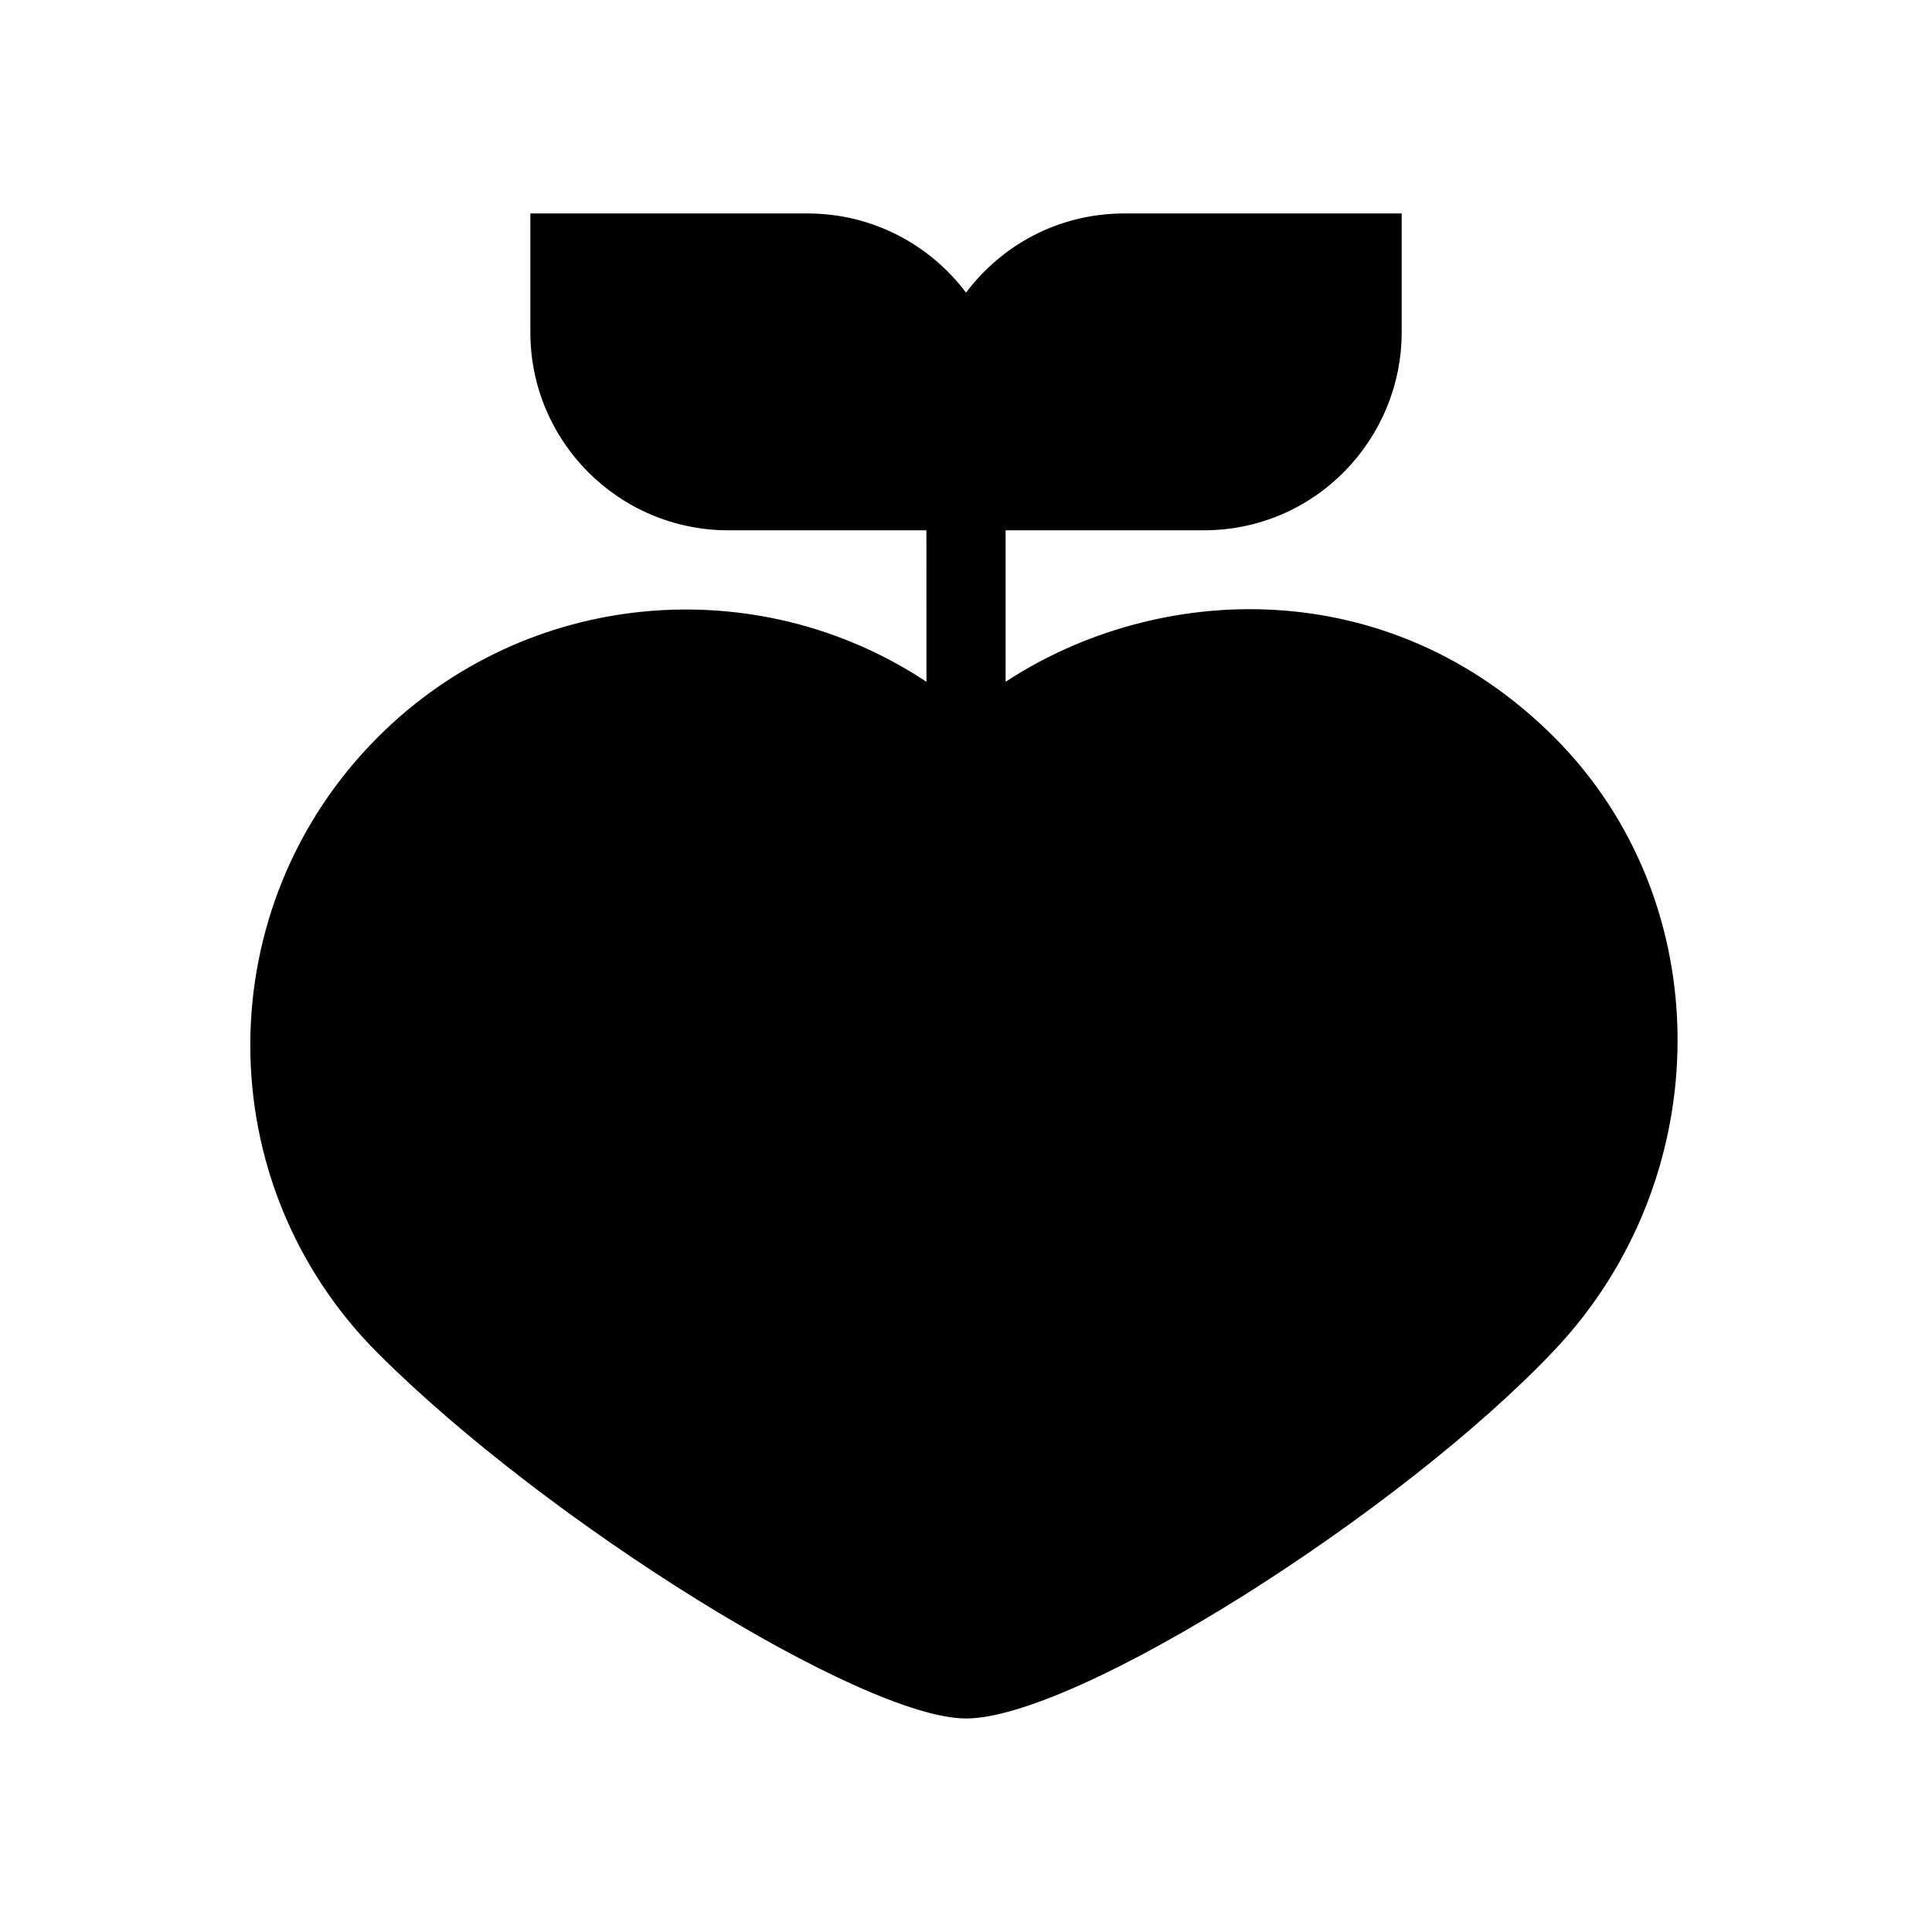 <?xml version="1.0" encoding="UTF-8"?>
<!-- Uploaded to: SVG Find, www.svgrepo.com, Generator: SVG Find Mixer Tools -->
<svg fill="#000000" width="800px" height="800px" version="1.1" viewBox="144 144 512 512" xmlns="http://www.w3.org/2000/svg">
 <path d="m358.02 200.57c17.168 0 32.41 8.242 41.984 20.988 9.066-12.074 23.891-20.988 41.984-20.988h73.469v31.488c0 28.223-22.766 52.48-52.477 52.48h-52.484l0.008 40.141c40.379-26.508 101.53-29.164 145.36 14.668 43.832 43.828 43.332 116.57 0.215 162.31-40.461 42.922-126.73 97.758-156.07 97.758-27.25 0-110.77-51.703-155.86-96.793-45.09-45.086-45.09-118.19 0-163.28 39.512-39.512 100.54-44.398 145.37-14.66l-0.012-40.148h-52.477c-28.984 0-52.48-23.496-52.48-52.48v-31.488z"/>
</svg>